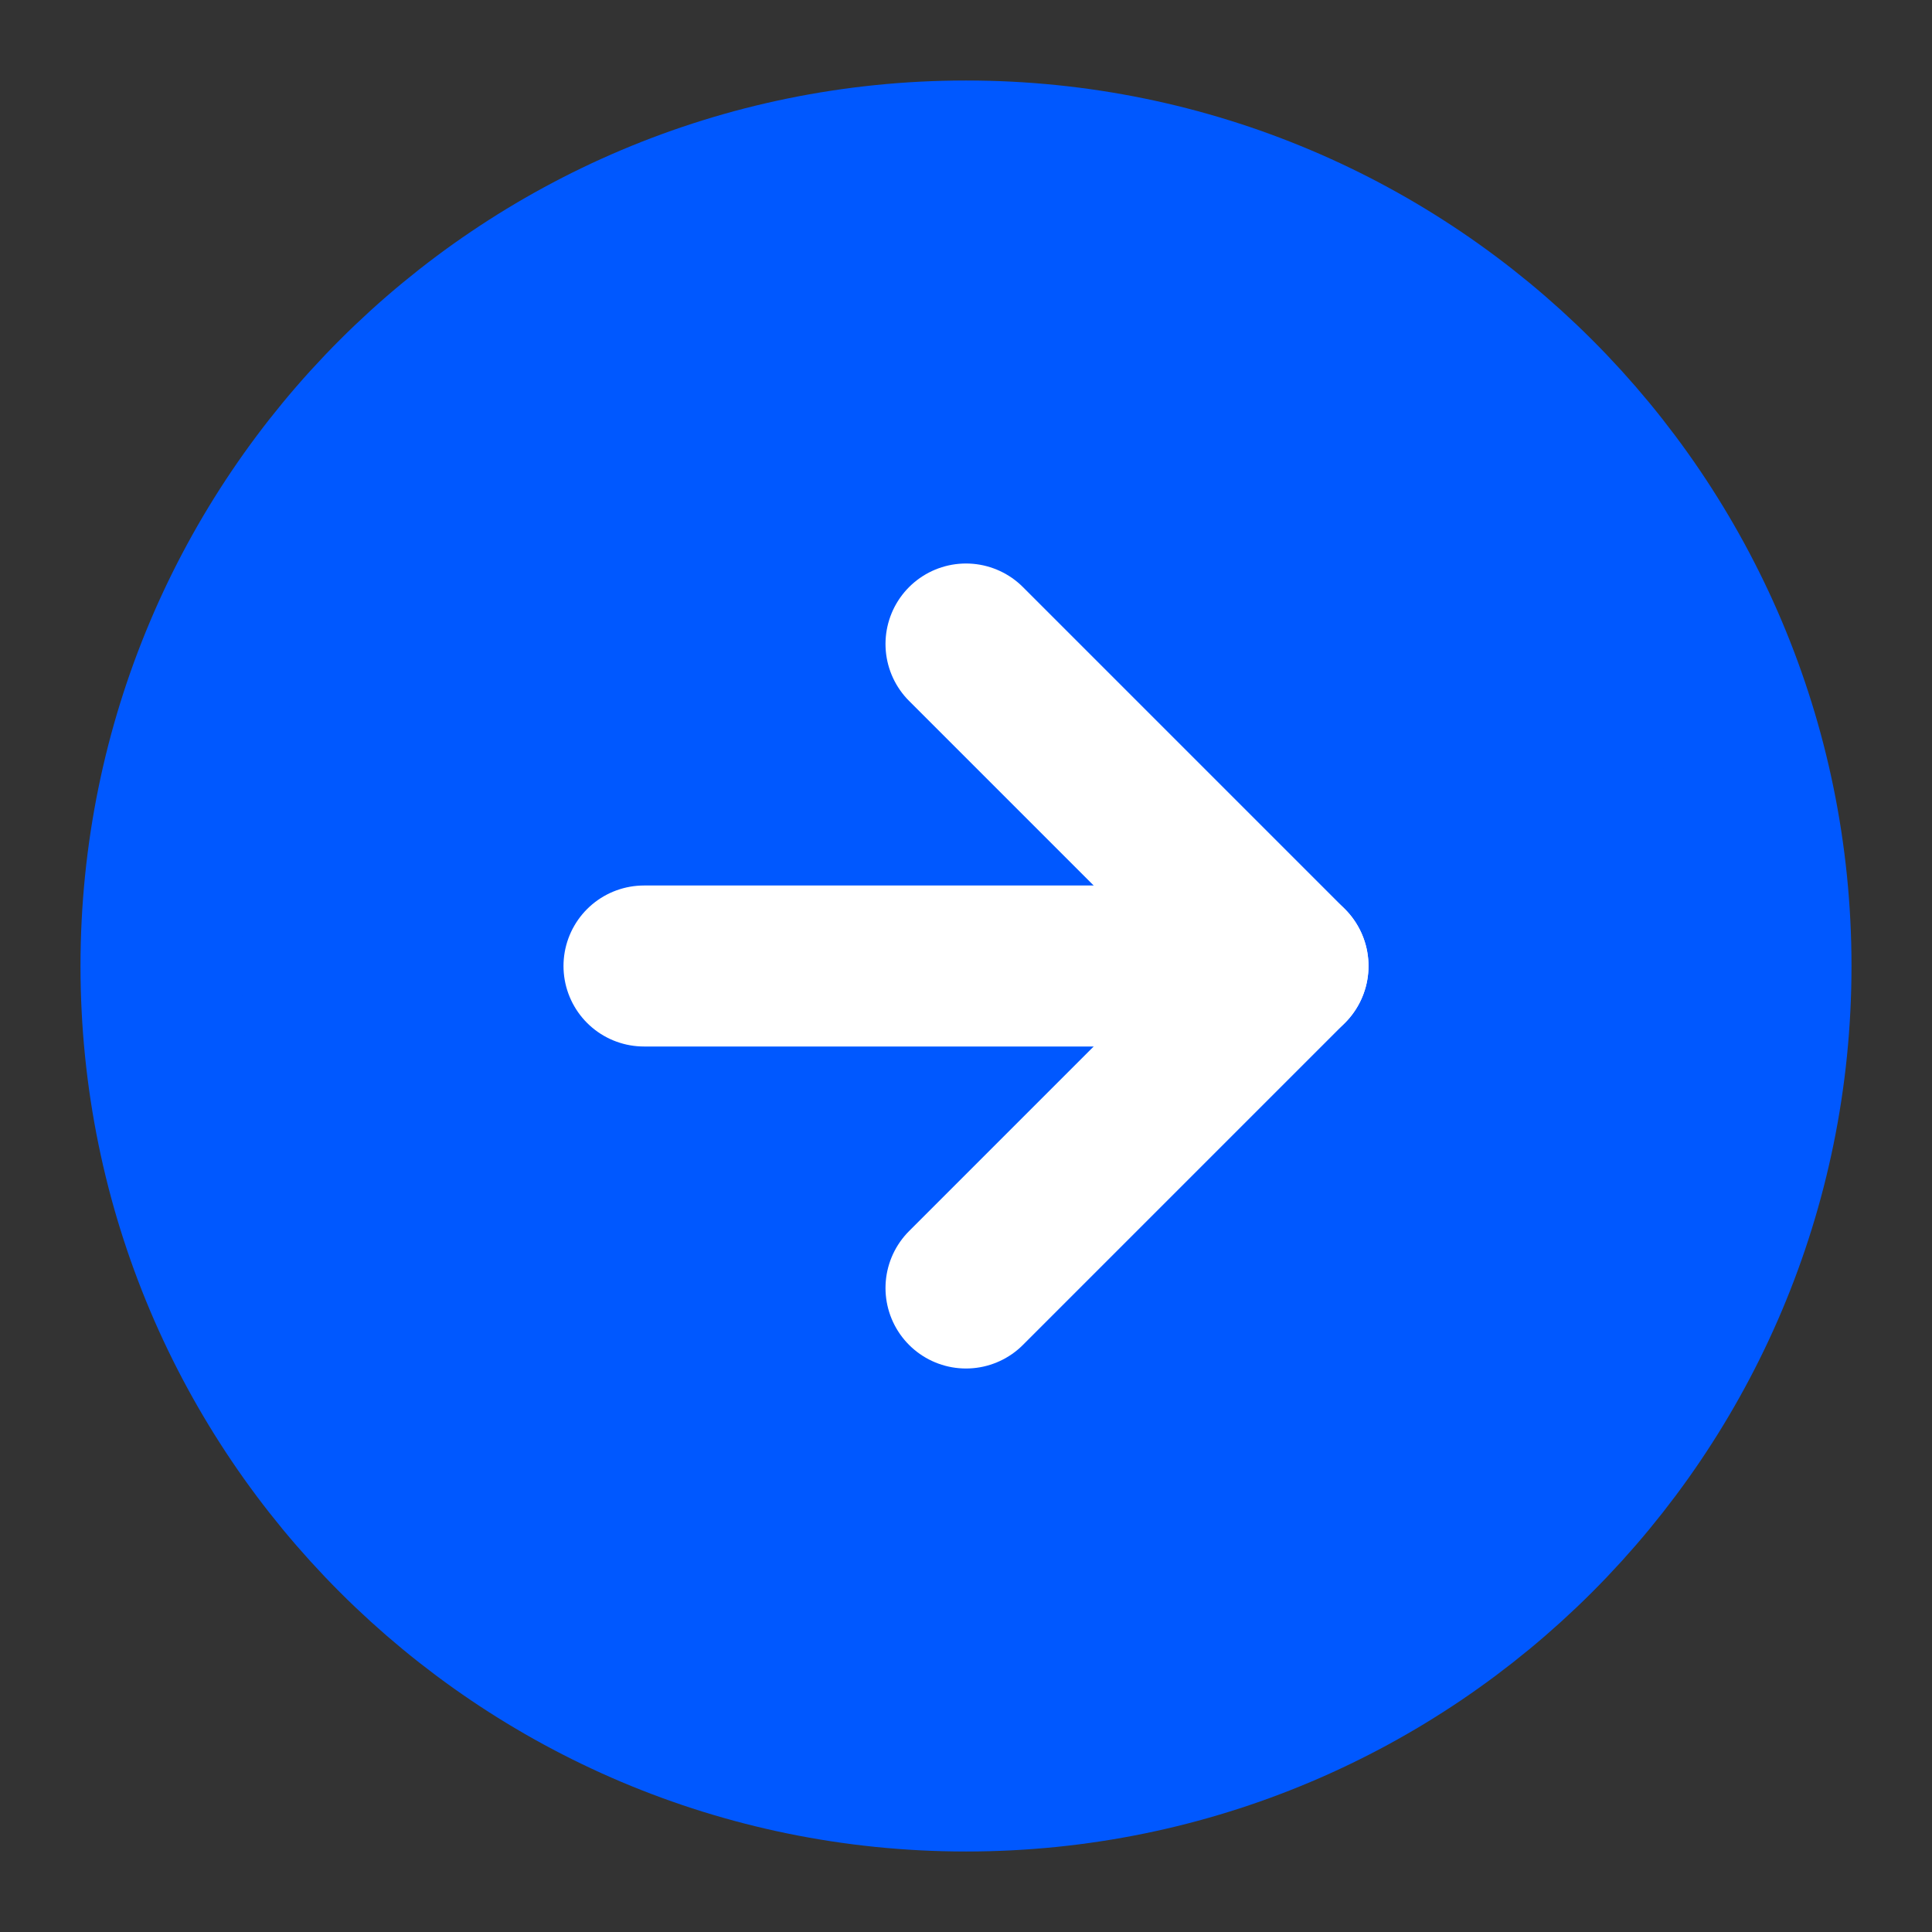 <?xml version="1.0" encoding="UTF-8"?> <svg xmlns="http://www.w3.org/2000/svg" width="24" height="24" viewBox="0 0 24 24" fill="none"><rect x="0" y="0" width="24" height="24" fill="#333333" stroke="none"/><g id="24/ outlined / directions / arrows in circle / down"><path id="Vector" d="M22 12C22 6.477 17.523 2 12 2C6.477 2 2 6.477 2 12C2 17.523 6.477 22 12 22C17.523 22 22 17.523 22 12Z" fill="#0058FF" stroke="#0058FF" stroke-width="2" stroke-linecap="round" stroke-linejoin="round"></path><path id="Vector_2" d="M12 16L16 12L12 8" stroke="white" stroke-width="2" stroke-linecap="round" stroke-linejoin="round"></path><path id="Vector_3" d="M8 12L16 12" stroke="white" stroke-width="2" stroke-linecap="round" stroke-linejoin="round"></path></g></svg> 